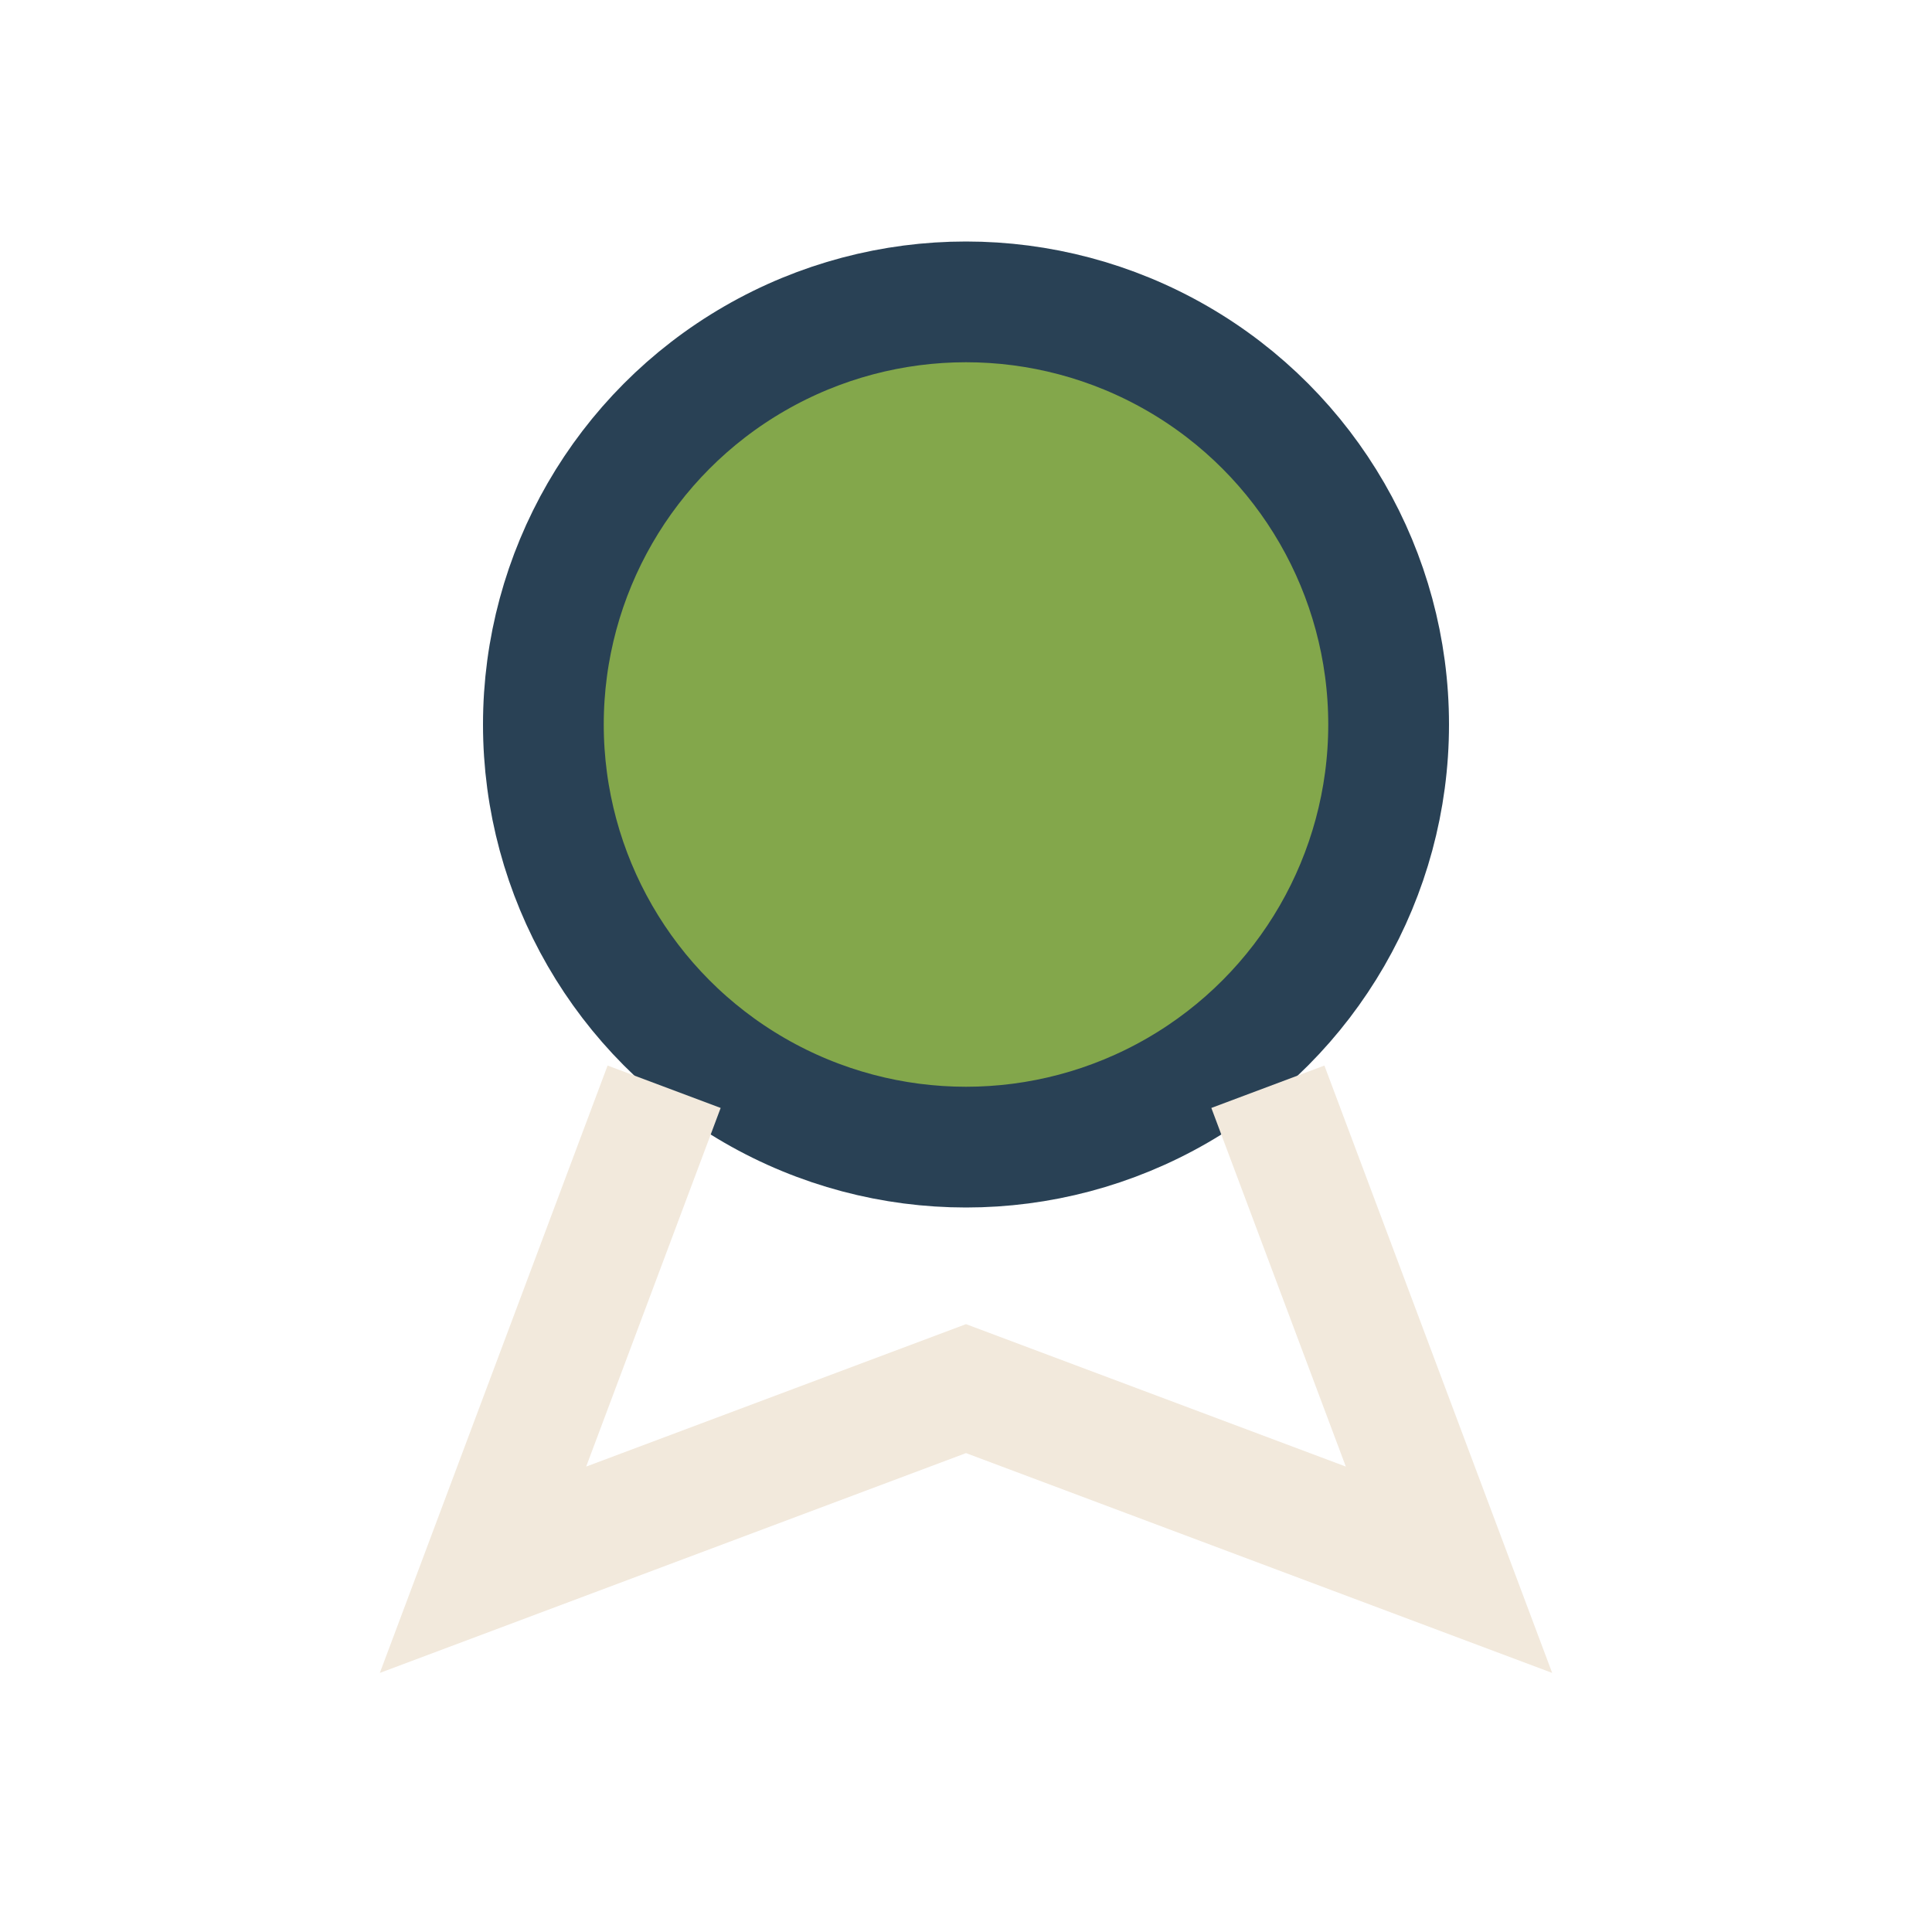 <?xml version="1.0" encoding="UTF-8"?>
<svg xmlns="http://www.w3.org/2000/svg" width="32" height="32" viewBox="0 0 32 32"><circle cx="16" cy="12" r="7" fill="#83A74B" stroke="#294155" stroke-width="2"/><path d="M11 18l-3 8 8-3 8 3-3-8" fill="none" stroke="#F2E9DC" stroke-width="2"/></svg>
